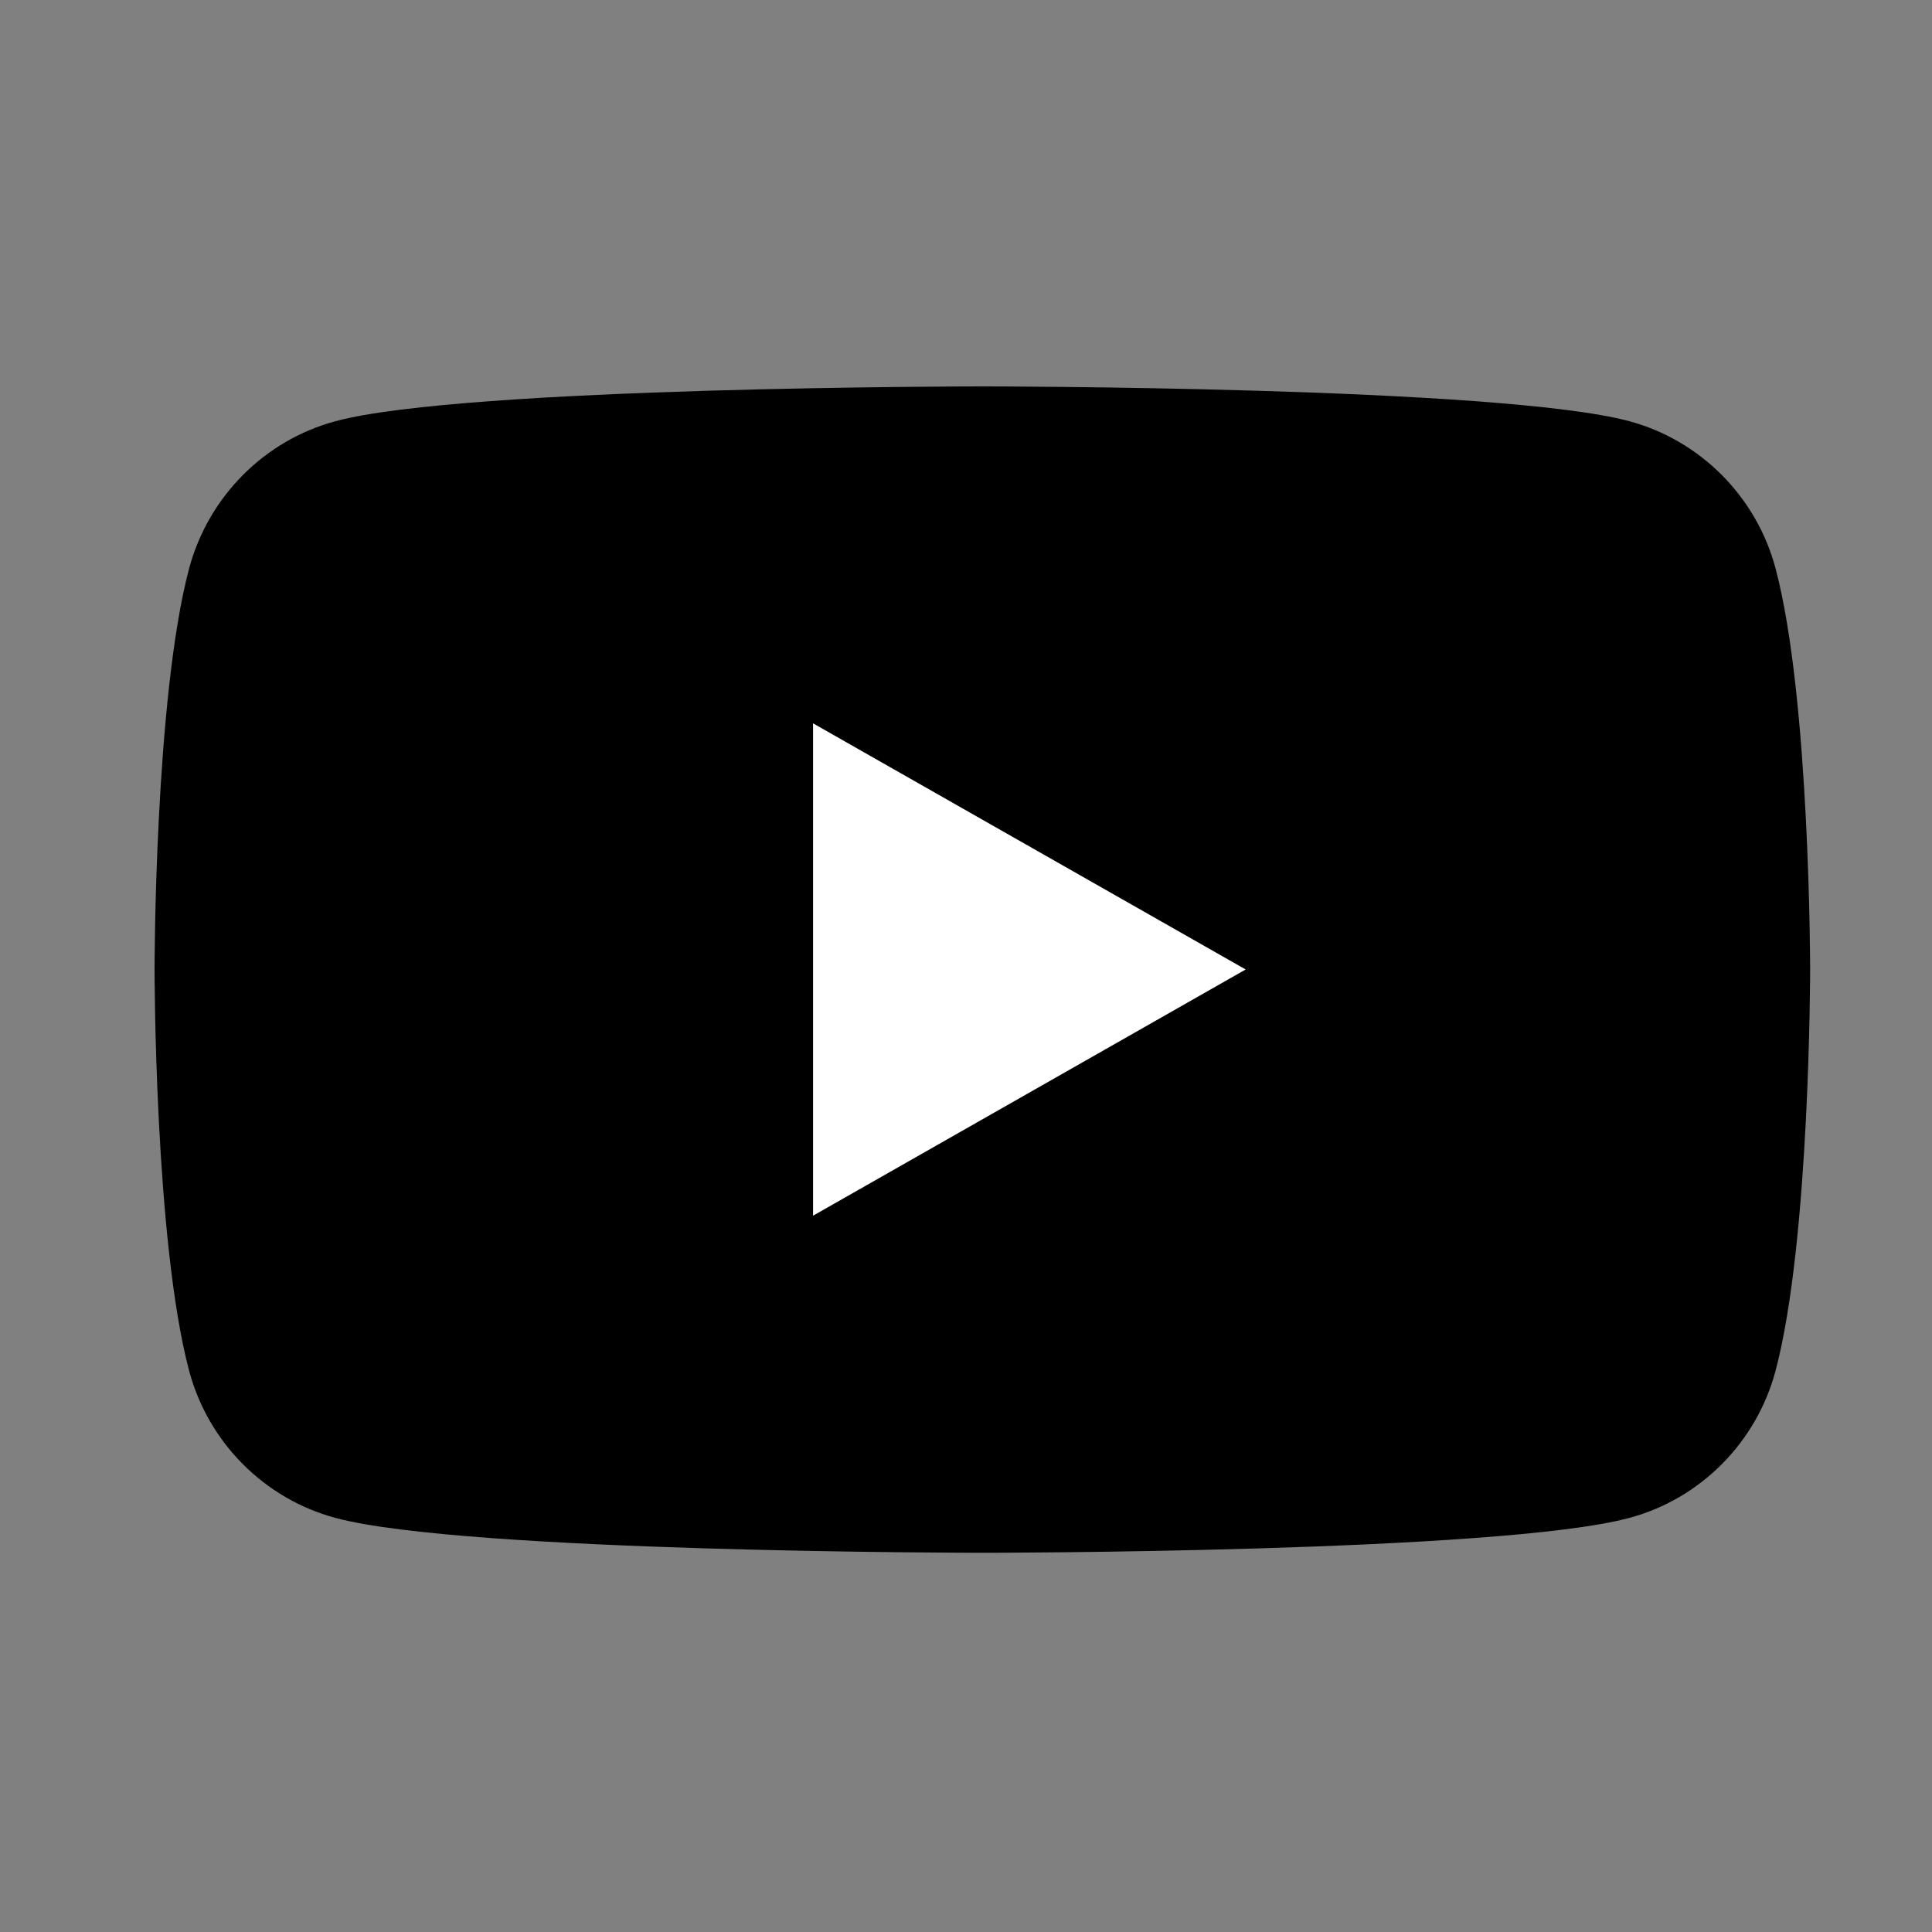 <svg width="25" height="25" viewBox="0 0 25 25" fill="none" xmlns="http://www.w3.org/2000/svg">
<rect x="0" y="0" width="25" height="25" fill="#808080" stroke="none"/>
<path d="M22.976 7.357C22.73 6.429 22.003 5.698 21.082 5.45C19.412 5 12.712 5 12.712 5C12.712 5 6.013 5 4.342 5.45C3.42 5.698 2.695 6.429 2.447 7.357C2 9.037 2 12.546 2 12.546C2 12.546 2 16.055 2.447 17.736C2.693 18.664 3.42 19.395 4.342 19.642C6.013 20.093 12.712 20.093 12.712 20.093C12.712 20.093 19.412 20.093 21.082 19.642C22.004 19.395 22.73 18.664 22.976 17.736C23.423 16.055 23.423 12.546 23.423 12.546C23.423 12.546 23.423 9.037 22.976 7.357Z" fill="black"/>
<path d="M10.521 15.731L16.119 12.545L10.521 9.36V15.731Z" fill="white"/>
</svg>
